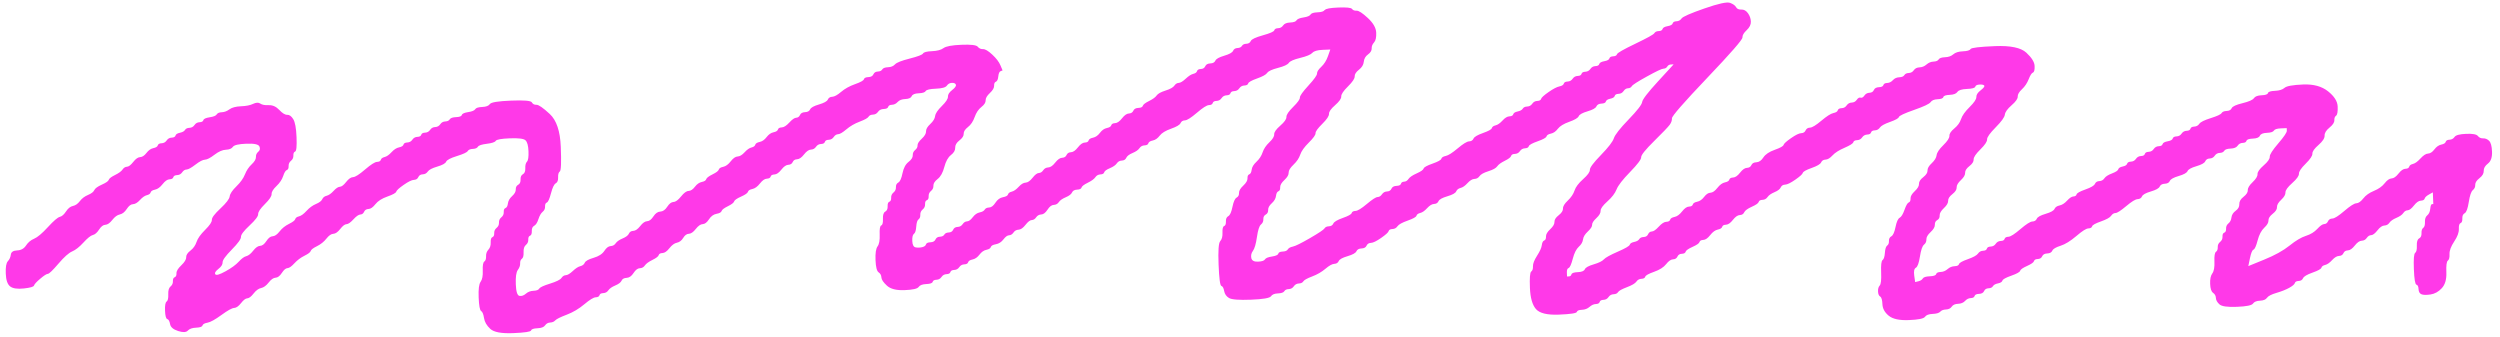 <svg width="304" height="41" viewBox="0 0 304 41" fill="none" xmlns="http://www.w3.org/2000/svg">
<path d="M161.067 1.226C160.969 1.387 160.684 1.479 160.214 1.498C159.744 1.517 159.459 1.606 159.361 1.77C159.262 1.931 158.98 2.05 158.51 2.122C158.04 2.194 157.757 2.31 157.659 2.471C157.561 2.632 157.302 2.721 156.882 2.738C156.463 2.755 156.18 2.873 156.032 3.09C155.883 3.307 155.677 3.42 155.416 3.429C155.154 3.439 154.999 3.526 154.953 3.685C154.908 3.844 154.443 4.048 153.563 4.294C152.681 4.54 152.192 4.771 152.096 4.985C152 5.2 151.82 5.313 151.559 5.322C151.298 5.332 151.118 5.419 151.02 5.58C150.922 5.742 150.742 5.828 150.481 5.84C150.219 5.852 150.04 5.963 149.944 6.177C149.848 6.392 149.488 6.592 148.868 6.775C148.247 6.958 147.887 7.155 147.792 7.372C147.696 7.586 147.49 7.7 147.176 7.712C146.862 7.724 146.655 7.837 146.56 8.054C146.464 8.268 146.284 8.381 146.023 8.391C145.761 8.4 145.608 8.487 145.56 8.646C145.515 8.805 145.361 8.918 145.102 8.981C144.843 9.043 144.537 9.241 144.182 9.571C143.827 9.901 143.547 10.069 143.338 10.079C143.13 10.089 142.95 10.199 142.801 10.416C142.653 10.633 142.293 10.833 141.725 11.014C141.155 11.194 140.798 11.394 140.647 11.611C140.498 11.828 140.194 12.049 139.731 12.28C139.269 12.509 139.015 12.704 138.969 12.863C138.923 13.022 138.744 13.109 138.43 13.121C138.116 13.133 137.91 13.246 137.814 13.463C137.718 13.677 137.538 13.79 137.277 13.8C137.016 13.81 136.735 14.007 136.436 14.388C136.136 14.768 135.856 14.963 135.594 14.975C135.333 14.987 135.177 15.072 135.132 15.23C135.086 15.389 134.906 15.503 134.595 15.568C134.283 15.633 134.003 15.828 133.754 16.155C133.504 16.48 133.224 16.678 132.912 16.743C132.601 16.808 132.421 16.921 132.375 17.08C132.33 17.239 132.177 17.326 131.913 17.335C131.649 17.345 131.371 17.543 131.072 17.923C130.772 18.304 130.492 18.499 130.23 18.511C129.969 18.52 129.789 18.634 129.693 18.848C129.598 19.062 129.418 19.175 129.157 19.185C128.895 19.195 128.615 19.392 128.315 19.773C128.016 20.153 127.735 20.348 127.474 20.36C127.213 20.372 127.007 20.483 126.858 20.7C126.71 20.917 126.53 21.03 126.321 21.037C126.113 21.047 125.859 21.239 125.559 21.62C125.259 22 124.979 22.195 124.718 22.208C124.457 22.217 124.174 22.388 123.874 22.716C123.572 23.043 123.292 23.238 123.033 23.303C122.774 23.366 122.621 23.477 122.575 23.638C122.53 23.799 122.323 23.913 121.959 23.98C121.595 24.047 121.29 24.271 121.044 24.65C120.797 25.028 120.543 25.223 120.281 25.233C120.02 25.242 119.84 25.329 119.742 25.49C119.644 25.651 119.438 25.765 119.126 25.83C118.815 25.895 118.534 26.09 118.285 26.417C118.036 26.742 117.806 26.911 117.597 26.918C117.388 26.925 117.209 27.039 117.06 27.256C116.912 27.472 116.705 27.585 116.444 27.595C116.183 27.605 116.003 27.718 115.907 27.932C115.811 28.147 115.632 28.26 115.37 28.269C115.109 28.279 114.929 28.366 114.831 28.527C114.733 28.689 114.553 28.775 114.292 28.785C114.031 28.794 113.851 28.908 113.755 29.122C113.659 29.336 113.453 29.45 113.139 29.462C112.825 29.474 112.645 29.56 112.6 29.719C112.554 29.881 112.401 29.991 112.142 30.054C111.883 30.117 111.622 30.129 111.358 30.085C111.095 30.044 110.953 29.787 110.934 29.312C110.915 28.838 110.982 28.546 111.135 28.436C111.289 28.325 111.382 28.031 111.416 27.554C111.449 27.08 111.543 26.786 111.696 26.673C111.85 26.559 111.919 26.374 111.909 26.111C111.9 25.849 111.996 25.635 112.199 25.468C112.403 25.302 112.499 25.088 112.489 24.825C112.48 24.563 112.552 24.402 112.708 24.344C112.863 24.284 112.935 24.125 112.923 23.86C112.914 23.597 113.01 23.383 113.213 23.217C113.417 23.05 113.513 22.836 113.503 22.574C113.494 22.311 113.666 22.041 114.021 21.762C114.378 21.485 114.647 20.999 114.829 20.307C115.011 19.616 115.279 19.13 115.636 18.853C115.991 18.576 116.164 18.279 116.152 17.962C116.14 17.646 116.31 17.35 116.667 17.073C117.024 16.796 117.197 16.524 117.185 16.261C117.175 15.999 117.348 15.729 117.702 15.45C118.06 15.173 118.33 14.766 118.52 14.231C118.709 13.696 118.98 13.292 119.337 13.012C119.692 12.735 119.864 12.463 119.855 12.201C119.845 11.938 120.015 11.642 120.37 11.31C120.725 10.98 120.895 10.684 120.885 10.421C120.876 10.159 120.948 9.997 121.101 9.937C121.257 9.879 121.353 9.662 121.391 9.294C121.429 8.925 121.525 8.709 121.681 8.651C121.758 8.622 121.837 8.593 121.914 8.562C121.827 8.355 121.741 8.148 121.652 7.94C121.48 7.526 121.147 7.093 120.658 6.637C120.169 6.182 119.792 5.961 119.531 5.973C119.27 5.982 119.057 5.886 118.891 5.681C118.726 5.477 118.067 5.397 116.916 5.445C115.763 5.491 115.035 5.626 114.73 5.85C114.426 6.074 113.959 6.197 113.331 6.223C112.703 6.25 112.338 6.341 112.24 6.505C112.142 6.666 111.6 6.873 110.613 7.124C109.628 7.374 109.033 7.608 108.832 7.827C108.631 8.046 108.348 8.162 107.981 8.176C107.614 8.191 107.382 8.28 107.284 8.441C107.185 8.603 107.006 8.689 106.744 8.699C106.483 8.709 106.303 8.822 106.208 9.036C106.112 9.251 105.906 9.364 105.592 9.376C105.278 9.388 105.098 9.475 105.052 9.636C105.007 9.795 104.647 9.995 103.974 10.233C103.303 10.472 102.737 10.782 102.282 11.17C101.826 11.558 101.467 11.755 101.203 11.767C100.942 11.777 100.762 11.89 100.666 12.104C100.57 12.319 100.211 12.519 99.59 12.702C98.967 12.885 98.61 13.082 98.511 13.299C98.416 13.513 98.21 13.627 97.895 13.639C97.582 13.651 97.375 13.764 97.28 13.981C97.184 14.195 97.03 14.306 96.822 14.315C96.613 14.323 96.333 14.52 95.981 14.903C95.628 15.286 95.321 15.483 95.06 15.493C94.799 15.503 94.643 15.589 94.598 15.748C94.552 15.91 94.372 16.02 94.061 16.085C93.749 16.151 93.469 16.346 93.219 16.673C92.97 16.998 92.69 17.196 92.378 17.261C92.067 17.326 91.887 17.439 91.841 17.598C91.796 17.757 91.642 17.87 91.383 17.933C91.125 17.995 90.844 18.19 90.542 18.52C90.24 18.848 89.96 19.017 89.699 19.029C89.437 19.038 89.157 19.236 88.857 19.616C88.558 19.997 88.253 20.221 87.939 20.286C87.628 20.351 87.448 20.464 87.403 20.623C87.357 20.784 87.103 20.977 86.64 21.206C86.178 21.434 85.924 21.63 85.878 21.788C85.833 21.947 85.653 22.061 85.341 22.126C85.03 22.191 84.749 22.386 84.5 22.713C84.251 23.038 83.997 23.207 83.733 23.219C83.472 23.229 83.165 23.453 82.815 23.889C82.465 24.325 82.161 24.546 81.9 24.558C81.638 24.57 81.384 24.763 81.137 25.141C80.89 25.519 80.61 25.714 80.296 25.729C79.982 25.741 79.702 25.936 79.455 26.316C79.208 26.694 78.954 26.889 78.693 26.899C78.431 26.909 78.151 27.106 77.851 27.487C77.552 27.867 77.271 28.062 77.01 28.074C76.749 28.084 76.569 28.197 76.473 28.412C76.377 28.626 76.123 28.821 75.711 28.994C75.299 29.168 75.018 29.365 74.87 29.582C74.721 29.799 74.515 29.912 74.254 29.924C73.993 29.936 73.739 30.129 73.489 30.507C73.242 30.885 72.808 31.167 72.185 31.35C71.562 31.533 71.205 31.73 71.109 31.947C71.013 32.161 70.834 32.301 70.575 32.364C70.316 32.426 70.009 32.624 69.654 32.954C69.3 33.284 69.019 33.452 68.811 33.462C68.602 33.471 68.422 33.582 68.274 33.799C68.125 34.016 67.663 34.245 66.886 34.488C66.109 34.729 65.671 34.931 65.573 35.095C65.474 35.256 65.242 35.345 64.875 35.36C64.508 35.374 64.199 35.492 63.945 35.714C63.691 35.935 63.435 36.024 63.171 35.981C62.907 35.94 62.757 35.47 62.723 34.577C62.687 33.683 62.768 33.101 62.967 32.828C63.166 32.556 63.26 32.289 63.25 32.026C63.241 31.764 63.31 31.576 63.464 31.465C63.617 31.355 63.684 31.087 63.667 30.668C63.651 30.247 63.744 29.953 63.948 29.787C64.151 29.62 64.247 29.406 64.238 29.144C64.228 28.881 64.3 28.72 64.453 28.66C64.609 28.602 64.679 28.414 64.667 28.098C64.655 27.783 64.751 27.569 64.957 27.455C65.163 27.342 65.335 27.073 65.474 26.644C65.616 26.218 65.786 25.919 65.99 25.753C66.193 25.587 66.289 25.372 66.28 25.11C66.27 24.847 66.342 24.686 66.495 24.626C66.651 24.568 66.819 24.192 67.001 23.498C67.183 22.807 67.377 22.403 67.581 22.289C67.787 22.176 67.881 21.935 67.866 21.567C67.852 21.198 67.921 20.96 68.075 20.847C68.228 20.736 68.267 19.732 68.19 17.839C68.116 15.946 67.67 14.621 66.853 13.863C66.035 13.106 65.496 12.733 65.235 12.743C64.974 12.752 64.787 12.656 64.671 12.449C64.559 12.242 63.718 12.172 62.148 12.235C60.578 12.297 59.717 12.437 59.569 12.654C59.42 12.87 59.111 12.988 58.639 13.008C58.167 13.027 57.884 13.116 57.786 13.28C57.687 13.441 57.404 13.559 56.935 13.631C56.465 13.704 56.209 13.819 56.163 13.978C56.117 14.137 55.885 14.226 55.465 14.243C55.046 14.26 54.787 14.349 54.689 14.51C54.591 14.672 54.411 14.758 54.15 14.768C53.888 14.778 53.682 14.891 53.534 15.11C53.385 15.327 53.179 15.44 52.918 15.45C52.657 15.459 52.45 15.575 52.302 15.792C52.153 16.008 51.947 16.122 51.686 16.131C51.425 16.141 51.271 16.228 51.223 16.387C51.175 16.546 51.024 16.632 50.761 16.642C50.497 16.651 50.293 16.767 50.145 16.984C49.996 17.201 49.79 17.314 49.529 17.326C49.267 17.335 49.114 17.422 49.066 17.581C49.021 17.742 48.841 17.853 48.529 17.918C48.218 17.983 47.911 18.181 47.609 18.508C47.307 18.836 47.026 19.031 46.768 19.096C46.509 19.159 46.355 19.272 46.31 19.431C46.264 19.59 46.111 19.676 45.847 19.686C45.586 19.696 45.099 20.006 44.39 20.613C43.681 21.223 43.194 21.531 42.933 21.54C42.672 21.55 42.391 21.748 42.092 22.128C41.792 22.509 41.538 22.704 41.329 22.711C41.121 22.721 40.864 22.887 40.562 23.217C40.26 23.544 39.98 23.739 39.721 23.804C39.462 23.867 39.285 24.007 39.187 24.221C39.091 24.435 38.837 24.63 38.424 24.804C38.012 24.977 37.631 25.256 37.279 25.64C36.926 26.022 36.622 26.246 36.361 26.309C36.102 26.372 35.949 26.482 35.903 26.644C35.858 26.803 35.603 26.998 35.141 27.227C34.678 27.455 34.297 27.761 33.998 28.142C33.698 28.522 33.418 28.717 33.156 28.729C32.895 28.739 32.641 28.934 32.394 29.312C32.147 29.69 31.893 29.885 31.632 29.895C31.371 29.905 31.09 30.102 30.791 30.483C30.491 30.863 30.211 31.085 29.952 31.15C29.693 31.212 29.386 31.436 29.034 31.819C28.682 32.202 28.147 32.592 27.428 32.99C26.709 33.387 26.294 33.51 26.184 33.356C26.074 33.202 26.196 32.987 26.551 32.708C26.908 32.431 27.081 32.159 27.069 31.896C27.059 31.634 27.43 31.119 28.185 30.35C28.94 29.582 29.314 29.067 29.302 28.804C29.29 28.542 29.64 28.079 30.347 27.419C31.054 26.759 31.404 26.297 31.392 26.034C31.383 25.772 31.654 25.365 32.21 24.816C32.766 24.267 33.036 23.86 33.027 23.597C33.017 23.335 33.214 23.009 33.617 22.627C34.019 22.244 34.292 21.837 34.434 21.408C34.575 20.979 34.721 20.738 34.877 20.678C35.033 20.62 35.105 20.459 35.095 20.194C35.086 19.932 35.182 19.717 35.385 19.551C35.589 19.385 35.685 19.171 35.675 18.908C35.666 18.646 35.738 18.484 35.891 18.426C36.047 18.366 36.102 17.786 36.059 16.68C36.016 15.575 35.882 14.843 35.656 14.484C35.433 14.125 35.189 13.949 34.928 13.961C34.666 13.971 34.343 13.773 33.962 13.369C33.581 12.964 33.151 12.769 32.679 12.788C32.207 12.808 31.864 12.743 31.649 12.593C31.433 12.444 31.145 12.456 30.786 12.627C30.426 12.8 29.933 12.899 29.302 12.923C28.674 12.95 28.207 13.073 27.903 13.294C27.596 13.518 27.287 13.636 26.973 13.648C26.659 13.66 26.453 13.747 26.354 13.911C26.256 14.072 25.973 14.19 25.503 14.26C25.034 14.332 24.777 14.448 24.732 14.607C24.686 14.768 24.533 14.852 24.269 14.862C24.005 14.872 23.802 14.985 23.653 15.202C23.505 15.418 23.298 15.532 23.037 15.544C22.776 15.553 22.596 15.64 22.498 15.801C22.4 15.963 22.194 16.076 21.882 16.143C21.57 16.208 21.391 16.322 21.345 16.48C21.299 16.639 21.146 16.726 20.883 16.736C20.619 16.745 20.415 16.861 20.267 17.078C20.118 17.294 19.912 17.408 19.651 17.42C19.389 17.429 19.236 17.516 19.188 17.675C19.142 17.834 18.963 17.947 18.651 18.012C18.34 18.077 18.059 18.272 17.81 18.6C17.561 18.925 17.304 19.093 17.043 19.106C16.782 19.115 16.501 19.313 16.202 19.693C15.902 20.074 15.648 20.269 15.439 20.276C15.231 20.286 15.051 20.396 14.902 20.613C14.754 20.83 14.45 21.054 13.987 21.283C13.524 21.512 13.27 21.707 13.225 21.866C13.179 22.024 12.899 22.222 12.383 22.453C11.868 22.684 11.561 22.908 11.466 23.123C11.37 23.337 11.116 23.532 10.703 23.706C10.291 23.879 9.96 24.129 9.711 24.457C9.462 24.782 9.181 24.98 8.87 25.045C8.558 25.11 8.278 25.331 8.031 25.709C7.784 26.087 7.53 26.309 7.271 26.372C7.012 26.434 6.531 26.849 5.826 27.614C5.124 28.38 4.565 28.85 4.153 29.026C3.741 29.199 3.41 29.476 3.163 29.854C2.916 30.232 2.557 30.432 2.085 30.451C1.612 30.471 1.358 30.639 1.318 30.957C1.279 31.275 1.157 31.542 0.956 31.762C0.754 31.981 0.67 32.484 0.702 33.272C0.733 34.062 0.91 34.579 1.236 34.83C1.56 35.08 2.113 35.162 2.897 35.078C3.681 34.994 4.095 34.871 4.141 34.712C4.187 34.553 4.438 34.278 4.896 33.891C5.351 33.503 5.658 33.308 5.816 33.3C5.975 33.293 6.404 32.881 7.103 32.065C7.803 31.246 8.362 30.75 8.774 30.574C9.186 30.401 9.644 30.04 10.147 29.493C10.648 28.946 11.032 28.64 11.291 28.578C11.549 28.515 11.803 28.294 12.05 27.915C12.297 27.537 12.551 27.342 12.815 27.333C13.076 27.323 13.357 27.125 13.656 26.745C13.956 26.364 14.26 26.14 14.574 26.075C14.886 26.01 15.166 25.789 15.413 25.411C15.66 25.033 15.914 24.837 16.175 24.828C16.436 24.818 16.719 24.647 17.019 24.32C17.321 23.992 17.601 23.797 17.86 23.732C18.119 23.669 18.272 23.559 18.318 23.397C18.363 23.236 18.543 23.125 18.855 23.06C19.166 22.995 19.473 22.771 19.773 22.391C20.072 22.01 20.353 21.815 20.614 21.803C20.875 21.793 21.031 21.707 21.077 21.548C21.122 21.389 21.278 21.302 21.539 21.292C21.8 21.283 22.006 21.167 22.155 20.95C22.304 20.734 22.483 20.62 22.692 20.613C22.901 20.604 23.26 20.406 23.768 20.016C24.276 19.626 24.662 19.426 24.923 19.416C25.185 19.407 25.57 19.207 26.079 18.817C26.587 18.429 27.052 18.224 27.469 18.207C27.888 18.19 28.171 18.072 28.32 17.856C28.468 17.639 29.015 17.511 29.957 17.475C30.899 17.437 31.428 17.547 31.543 17.808C31.658 18.065 31.615 18.279 31.412 18.446C31.208 18.612 31.112 18.826 31.122 19.089C31.131 19.351 30.961 19.648 30.606 19.98C30.251 20.31 29.981 20.717 29.789 21.198C29.599 21.68 29.252 22.169 28.746 22.663C28.241 23.156 27.97 23.564 27.929 23.881C27.888 24.199 27.514 24.688 26.807 25.348C26.1 26.008 25.75 26.47 25.762 26.733C25.772 26.995 25.501 27.402 24.945 27.951C24.391 28.501 24.044 28.989 23.902 29.416C23.761 29.842 23.514 30.196 23.157 30.473C22.8 30.75 22.627 31.022 22.639 31.285C22.649 31.547 22.452 31.872 22.05 32.258C21.645 32.643 21.448 32.966 21.46 33.228C21.47 33.491 21.398 33.652 21.244 33.712C21.089 33.77 21.017 33.931 21.026 34.194C21.036 34.456 20.94 34.671 20.736 34.837C20.532 35.003 20.442 35.324 20.461 35.796C20.48 36.27 20.413 36.561 20.259 36.672C20.106 36.783 20.044 37.154 20.068 37.785C20.094 38.416 20.185 38.755 20.343 38.801C20.504 38.847 20.616 39.054 20.683 39.42C20.751 39.786 21.077 40.063 21.659 40.251C22.244 40.439 22.634 40.422 22.836 40.203C23.037 39.984 23.373 39.866 23.845 39.846C24.317 39.827 24.573 39.738 24.621 39.579C24.667 39.42 24.873 39.305 25.237 39.237C25.602 39.17 26.165 38.857 26.93 38.3C27.694 37.744 28.207 37.46 28.468 37.448C28.73 37.436 29.01 37.241 29.309 36.86C29.609 36.48 29.863 36.285 30.072 36.277C30.28 36.268 30.534 36.075 30.834 35.694C31.133 35.314 31.438 35.09 31.752 35.025C32.063 34.96 32.37 34.736 32.67 34.355C32.969 33.975 33.25 33.78 33.511 33.768C33.772 33.758 34.026 33.563 34.273 33.185C34.52 32.807 34.748 32.614 34.959 32.605C35.167 32.597 35.448 32.4 35.8 32.017C36.152 31.634 36.56 31.328 37.022 31.099C37.485 30.87 37.739 30.675 37.785 30.516C37.83 30.358 38.084 30.162 38.547 29.934C39.009 29.705 39.39 29.399 39.69 29.018C39.989 28.638 40.27 28.443 40.531 28.431C40.792 28.421 41.073 28.224 41.373 27.843C41.672 27.463 41.926 27.267 42.135 27.26C42.343 27.253 42.624 27.056 42.976 26.673C43.328 26.29 43.609 26.095 43.817 26.085C44.026 26.075 44.179 25.965 44.275 25.75C44.371 25.536 44.551 25.423 44.812 25.413C45.073 25.404 45.353 25.206 45.653 24.825C45.953 24.445 46.439 24.134 47.11 23.898C47.781 23.66 48.141 23.462 48.187 23.301C48.232 23.142 48.536 22.865 49.097 22.475C49.658 22.085 50.07 21.882 50.332 21.873C50.593 21.863 50.773 21.75 50.868 21.536C50.964 21.321 51.144 21.208 51.405 21.198C51.667 21.189 51.873 21.073 52.021 20.857C52.17 20.64 52.556 20.44 53.177 20.257C53.8 20.074 54.157 19.876 54.253 19.66C54.349 19.445 54.785 19.216 55.561 18.976C56.338 18.735 56.776 18.532 56.875 18.369C56.973 18.207 57.179 18.121 57.493 18.106C57.807 18.094 58.013 18.007 58.111 17.844C58.21 17.68 58.572 17.562 59.197 17.485C59.823 17.408 60.185 17.287 60.283 17.126C60.381 16.965 60.954 16.861 62.002 16.82C63.049 16.779 63.682 16.859 63.897 17.058C64.115 17.261 64.238 17.704 64.264 18.388C64.29 19.072 64.231 19.496 64.079 19.66C63.928 19.823 63.861 20.091 63.876 20.459C63.89 20.828 63.794 21.068 63.59 21.182C63.384 21.295 63.288 21.509 63.3 21.825C63.312 22.14 63.217 22.355 63.011 22.468C62.804 22.581 62.709 22.769 62.718 23.034C62.728 23.296 62.581 23.566 62.279 23.84C61.975 24.117 61.805 24.414 61.764 24.732C61.723 25.049 61.628 25.237 61.472 25.297C61.316 25.355 61.244 25.517 61.256 25.782C61.268 26.047 61.17 26.258 60.966 26.425C60.762 26.591 60.666 26.805 60.676 27.068C60.686 27.33 60.59 27.544 60.386 27.711C60.182 27.877 60.087 28.091 60.096 28.354C60.106 28.616 60.034 28.778 59.88 28.838C59.724 28.896 59.655 29.11 59.669 29.478C59.684 29.847 59.59 30.141 59.389 30.36C59.188 30.579 59.094 30.846 59.106 31.162C59.118 31.477 59.049 31.692 58.895 31.802C58.742 31.913 58.677 32.284 58.703 32.915C58.73 33.546 58.641 33.996 58.442 34.269C58.243 34.541 58.164 35.174 58.205 36.174C58.246 37.173 58.346 37.722 58.507 37.821C58.668 37.92 58.785 38.204 58.857 38.676C58.929 39.148 59.181 39.584 59.617 39.989C60.053 40.393 60.976 40.566 62.39 40.509C63.804 40.451 64.532 40.343 64.578 40.184C64.624 40.025 64.882 39.936 65.355 39.916C65.827 39.897 66.136 39.779 66.284 39.562C66.433 39.346 66.639 39.232 66.9 39.22C67.162 39.211 67.368 39.121 67.519 38.958C67.67 38.794 68.132 38.565 68.907 38.269C69.681 37.975 70.397 37.551 71.056 36.997C71.716 36.443 72.176 36.162 72.437 36.152C72.698 36.142 72.854 36.056 72.9 35.897C72.945 35.738 73.099 35.651 73.362 35.641C73.623 35.632 73.829 35.516 73.978 35.299C74.127 35.083 74.407 34.888 74.819 34.712C75.232 34.538 75.486 34.343 75.582 34.129C75.677 33.915 75.884 33.801 76.198 33.787C76.511 33.775 76.792 33.58 77.039 33.199C77.286 32.819 77.54 32.626 77.801 32.617C78.062 32.607 78.268 32.494 78.417 32.277C78.566 32.06 78.872 31.836 79.335 31.607C79.797 31.379 80.052 31.183 80.097 31.025C80.143 30.866 80.296 30.779 80.56 30.769C80.821 30.76 81.101 30.562 81.401 30.182C81.701 29.801 82.005 29.577 82.317 29.512C82.628 29.447 82.882 29.252 83.079 28.929C83.275 28.604 83.505 28.438 83.767 28.428C84.028 28.419 84.308 28.221 84.608 27.841C84.907 27.46 85.188 27.265 85.449 27.253C85.71 27.244 85.964 27.048 86.211 26.67C86.458 26.292 86.765 26.068 87.129 26.001C87.493 25.933 87.697 25.82 87.745 25.661C87.791 25.5 88.045 25.307 88.507 25.078C88.97 24.849 89.224 24.654 89.27 24.495C89.315 24.337 89.596 24.139 90.111 23.908C90.626 23.677 90.906 23.482 90.952 23.32C90.998 23.159 91.177 23.048 91.489 22.983C91.8 22.918 92.107 22.694 92.407 22.314C92.707 21.933 92.987 21.738 93.248 21.726C93.509 21.714 93.663 21.63 93.711 21.471C93.756 21.312 93.91 21.225 94.173 21.215C94.437 21.206 94.715 21.008 95.015 20.628C95.314 20.247 95.595 20.052 95.856 20.04C96.117 20.028 96.297 19.917 96.393 19.703C96.489 19.488 96.668 19.375 96.93 19.366C97.191 19.356 97.471 19.159 97.771 18.778C98.07 18.398 98.351 18.202 98.612 18.19C98.873 18.181 99.079 18.068 99.228 17.848C99.377 17.632 99.583 17.518 99.844 17.509C100.105 17.499 100.259 17.413 100.307 17.253C100.352 17.095 100.506 17.008 100.769 16.998C101.031 16.989 101.237 16.873 101.385 16.656C101.534 16.439 101.714 16.326 101.922 16.319C102.131 16.312 102.464 16.112 102.922 15.727C103.377 15.339 103.916 15.028 104.537 14.792C105.158 14.556 105.515 14.359 105.613 14.195C105.711 14.034 105.891 13.947 106.152 13.937C106.414 13.928 106.62 13.814 106.768 13.598C106.917 13.381 107.149 13.265 107.463 13.253C107.777 13.241 107.957 13.155 108.003 12.995C108.048 12.837 108.204 12.75 108.465 12.74C108.727 12.731 108.959 12.615 109.16 12.396C109.362 12.177 109.671 12.059 110.09 12.042C110.51 12.025 110.766 11.909 110.862 11.695C110.958 11.481 111.243 11.363 111.713 11.343C112.185 11.324 112.468 11.235 112.566 11.071C112.664 10.908 113.079 10.814 113.812 10.785C114.546 10.756 114.985 10.633 115.136 10.416C115.284 10.199 115.49 10.086 115.751 10.077C116.013 10.067 116.173 10.139 116.233 10.293C116.291 10.45 116.142 10.667 115.787 10.944C115.43 11.221 115.258 11.493 115.27 11.755C115.279 12.018 115.032 12.396 114.529 12.892C114.023 13.386 113.753 13.793 113.712 14.111C113.671 14.428 113.475 14.751 113.122 15.081C112.768 15.411 112.597 15.707 112.607 15.972C112.617 16.237 112.446 16.531 112.092 16.863C111.737 17.193 111.564 17.463 111.574 17.675C111.583 17.884 111.485 18.075 111.282 18.241C111.078 18.407 110.982 18.622 110.991 18.884C111.001 19.146 110.829 19.416 110.474 19.696C110.117 19.973 109.875 20.43 109.743 21.068C109.611 21.707 109.443 22.082 109.237 22.195C109.031 22.309 108.935 22.497 108.945 22.762C108.954 23.024 108.858 23.238 108.655 23.404C108.451 23.571 108.355 23.785 108.365 24.047C108.374 24.31 108.302 24.471 108.149 24.529C107.993 24.587 107.924 24.775 107.936 25.09C107.948 25.406 107.852 25.62 107.646 25.733C107.439 25.847 107.348 26.14 107.365 26.615C107.384 27.089 107.317 27.354 107.161 27.412C107.006 27.47 106.943 27.843 106.97 28.527C106.996 29.211 106.91 29.688 106.711 29.96C106.512 30.232 106.43 30.789 106.464 31.629C106.498 32.47 106.622 32.966 106.838 33.115C107.054 33.264 107.166 33.471 107.178 33.734C107.19 33.996 107.411 34.331 107.847 34.733C108.283 35.138 108.997 35.319 109.992 35.28C110.987 35.242 111.557 35.112 111.706 34.895C111.854 34.678 112.164 34.56 112.636 34.541C113.108 34.522 113.364 34.432 113.412 34.273C113.458 34.114 113.611 34.028 113.875 34.018C114.138 34.009 114.342 33.893 114.491 33.676C114.639 33.459 114.846 33.346 115.107 33.337C115.368 33.327 115.521 33.24 115.569 33.081C115.615 32.922 115.768 32.836 116.032 32.826C116.293 32.816 116.499 32.701 116.648 32.484C116.796 32.267 117.003 32.154 117.264 32.145C117.525 32.135 117.678 32.048 117.726 31.889C117.772 31.73 117.952 31.617 118.263 31.552C118.575 31.487 118.855 31.292 119.105 30.964C119.354 30.639 119.634 30.442 119.946 30.377C120.257 30.312 120.437 30.198 120.483 30.04C120.528 29.881 120.734 29.765 121.099 29.7C121.463 29.633 121.77 29.435 122.019 29.11C122.268 28.785 122.498 28.616 122.707 28.609C122.915 28.599 123.095 28.489 123.244 28.272C123.392 28.055 123.599 27.942 123.86 27.93C124.121 27.918 124.401 27.723 124.701 27.342C125.001 26.962 125.255 26.767 125.463 26.759C125.672 26.75 125.851 26.639 126 26.422C126.149 26.205 126.355 26.092 126.616 26.08C126.877 26.071 127.131 25.875 127.378 25.497C127.625 25.119 127.879 24.924 128.14 24.915C128.402 24.905 128.608 24.789 128.756 24.573C128.905 24.356 129.185 24.161 129.598 23.985C130.01 23.811 130.264 23.616 130.36 23.402C130.456 23.188 130.662 23.075 130.976 23.06C131.29 23.048 131.469 22.961 131.515 22.802C131.561 22.643 131.815 22.448 132.277 22.22C132.74 21.991 133.047 21.767 133.195 21.55C133.344 21.333 133.55 21.22 133.811 21.208C134.072 21.198 134.228 21.112 134.274 20.953C134.319 20.791 134.549 20.625 134.962 20.452C135.374 20.276 135.654 20.081 135.803 19.864C135.951 19.648 136.158 19.534 136.419 19.525C136.68 19.515 136.86 19.402 136.956 19.188C137.052 18.973 137.306 18.778 137.72 18.605C138.133 18.431 138.413 18.234 138.562 18.017C138.71 17.8 138.916 17.687 139.178 17.677C139.439 17.668 139.592 17.581 139.64 17.422C139.686 17.263 139.865 17.15 140.177 17.085C140.489 17.02 140.769 16.825 141.018 16.497C141.268 16.172 141.728 15.89 142.401 15.652C143.072 15.414 143.458 15.187 143.554 14.973C143.65 14.758 143.83 14.645 144.091 14.636C144.352 14.626 144.839 14.315 145.548 13.708C146.258 13.101 146.744 12.791 147.005 12.781C147.267 12.772 147.42 12.685 147.468 12.526C147.513 12.365 147.667 12.28 147.931 12.271C148.192 12.261 148.398 12.148 148.547 11.929C148.695 11.712 148.901 11.599 149.162 11.589C149.424 11.579 149.577 11.493 149.625 11.334C149.671 11.175 149.824 11.088 150.088 11.079C150.349 11.069 150.555 10.953 150.704 10.736C150.852 10.52 151.058 10.406 151.32 10.397C151.581 10.387 151.734 10.301 151.782 10.142C151.83 9.983 152.187 9.783 152.858 9.544C153.532 9.306 153.942 9.08 154.09 8.863C154.239 8.646 154.677 8.444 155.404 8.256C156.13 8.068 156.568 7.866 156.717 7.649C156.866 7.432 157.331 7.23 158.11 7.04C158.889 6.849 159.378 6.647 159.579 6.428C159.78 6.209 160.195 6.088 160.823 6.062C161.137 6.05 161.451 6.035 161.765 6.023C161.671 6.291 161.575 6.558 161.482 6.825C161.293 7.36 161.022 7.791 160.669 8.123C160.315 8.453 160.142 8.723 160.152 8.935C160.159 9.145 159.811 9.633 159.109 10.399C158.407 11.165 158.059 11.654 158.066 11.864C158.076 12.073 157.803 12.454 157.247 13.003C156.691 13.552 156.42 13.959 156.429 14.221C156.439 14.484 156.192 14.838 155.684 15.279C155.178 15.719 154.929 16.073 154.941 16.336C154.953 16.599 154.754 16.924 154.351 17.306C153.946 17.692 153.676 18.096 153.534 18.525C153.393 18.951 153.146 19.332 152.794 19.662C152.439 19.992 152.242 20.317 152.204 20.633C152.163 20.95 152.067 21.138 151.912 21.198C151.756 21.256 151.684 21.418 151.696 21.683C151.705 21.945 151.535 22.241 151.181 22.574C150.826 22.904 150.656 23.2 150.665 23.462C150.675 23.725 150.579 23.913 150.373 24.028C150.167 24.142 149.999 24.517 149.867 25.155C149.735 25.794 149.568 26.169 149.361 26.282C149.155 26.396 149.059 26.61 149.071 26.925C149.083 27.241 149.014 27.429 148.858 27.487C148.702 27.547 148.635 27.812 148.654 28.286C148.674 28.761 148.582 29.105 148.381 29.324C148.18 29.543 148.113 30.495 148.18 32.176C148.247 33.859 148.36 34.724 148.52 34.77C148.678 34.815 148.793 35.023 148.858 35.389C148.925 35.755 149.119 36.036 149.443 36.234C149.764 36.431 150.658 36.501 152.125 36.443C153.589 36.386 154.397 36.246 154.546 36.029C154.694 35.812 154.977 35.694 155.396 35.678C155.816 35.661 156.075 35.572 156.173 35.41C156.271 35.249 156.451 35.162 156.712 35.153C156.974 35.143 157.18 35.03 157.328 34.813C157.477 34.596 157.683 34.483 157.944 34.471C158.205 34.459 158.385 34.375 158.484 34.213C158.582 34.052 158.941 33.852 159.56 33.616C160.18 33.38 160.717 33.069 161.175 32.681C161.63 32.294 161.99 32.096 162.251 32.084C162.512 32.072 162.692 31.961 162.788 31.747C162.884 31.533 163.243 31.333 163.867 31.15C164.487 30.967 164.847 30.769 164.943 30.552C165.039 30.338 165.245 30.225 165.559 30.213C165.873 30.201 166.079 30.088 166.175 29.871C166.271 29.657 166.45 29.543 166.712 29.534C166.973 29.524 167.385 29.322 167.946 28.932C168.507 28.539 168.811 28.265 168.857 28.106C168.902 27.944 169.056 27.86 169.319 27.85C169.581 27.841 169.787 27.727 169.935 27.511C170.084 27.294 170.494 27.068 171.165 26.829C171.838 26.591 172.195 26.393 172.243 26.232C172.289 26.073 172.442 25.96 172.701 25.897C172.96 25.835 173.24 25.64 173.542 25.309C173.844 24.982 174.125 24.811 174.386 24.801C174.647 24.792 174.827 24.678 174.923 24.464C175.019 24.25 175.378 24.05 175.999 23.867C176.622 23.684 176.979 23.486 177.075 23.27C177.171 23.055 177.351 22.916 177.61 22.853C177.869 22.79 178.149 22.595 178.451 22.265C178.753 21.938 179.033 21.767 179.295 21.757C179.556 21.748 179.762 21.634 179.911 21.418C180.059 21.201 180.419 21.001 180.987 20.82C181.557 20.64 181.914 20.44 182.063 20.223C182.212 20.006 182.518 19.785 182.981 19.553C183.443 19.325 183.698 19.13 183.745 18.971C183.791 18.809 183.944 18.725 184.208 18.715C184.469 18.706 184.675 18.593 184.824 18.376C184.973 18.159 185.179 18.046 185.44 18.034C185.701 18.024 185.855 17.938 185.903 17.779C185.948 17.617 186.308 17.42 186.981 17.181C187.652 16.943 188.012 16.745 188.057 16.584C188.103 16.425 188.283 16.312 188.594 16.247C188.906 16.182 189.186 15.987 189.435 15.659C189.685 15.334 190.145 15.052 190.816 14.814C191.487 14.575 191.873 14.349 191.969 14.135C192.065 13.92 192.424 13.72 193.045 13.537C193.666 13.354 194.025 13.155 194.121 12.94C194.217 12.726 194.423 12.613 194.737 12.598C195.051 12.586 195.231 12.499 195.276 12.341C195.322 12.181 195.502 12.068 195.813 12.003C196.125 11.938 196.305 11.825 196.35 11.666C196.396 11.507 196.549 11.421 196.813 11.411C197.074 11.401 197.28 11.288 197.429 11.071C197.577 10.854 197.757 10.741 197.966 10.734C198.174 10.725 198.33 10.64 198.428 10.479C198.526 10.317 199.14 9.922 200.269 9.299C201.398 8.675 202.066 8.357 202.275 8.35C202.483 8.343 202.639 8.256 202.738 8.095C202.836 7.933 202.989 7.846 203.2 7.839C203.306 7.834 203.409 7.832 203.514 7.827C202.886 8.511 202.258 9.195 201.63 9.879C200.374 11.247 199.727 12.09 199.686 12.405C199.646 12.723 199.099 13.431 198.04 14.527C196.983 15.623 196.384 16.384 196.245 16.813C196.103 17.239 195.581 17.918 194.675 18.85C193.769 19.782 193.321 20.38 193.33 20.642C193.34 20.905 193.067 21.285 192.51 21.781C191.954 22.277 191.605 22.74 191.465 23.166C191.324 23.592 191.053 23.999 190.648 24.385C190.243 24.77 190.047 25.093 190.059 25.358C190.068 25.62 189.896 25.89 189.541 26.169C189.184 26.446 189.014 26.718 189.023 26.981C189.033 27.243 188.863 27.54 188.508 27.872C188.153 28.202 187.983 28.498 187.993 28.763C188.002 29.026 187.93 29.187 187.777 29.245C187.621 29.305 187.525 29.493 187.484 29.808C187.446 30.126 187.252 30.555 186.907 31.097C186.562 31.636 186.396 32.065 186.408 32.38C186.42 32.696 186.351 32.91 186.197 33.021C186.044 33.132 185.991 33.792 186.039 35.003C186.087 36.212 186.332 37.072 186.77 37.58C187.209 38.088 188.136 38.315 189.55 38.259C190.965 38.202 191.693 38.093 191.739 37.934C191.784 37.773 191.99 37.686 192.357 37.672C192.724 37.657 193.033 37.539 193.287 37.318C193.541 37.096 193.798 36.98 194.059 36.971C194.32 36.961 194.476 36.874 194.521 36.716C194.567 36.554 194.723 36.47 194.984 36.46C195.245 36.451 195.451 36.337 195.6 36.118C195.749 35.901 195.955 35.788 196.216 35.779C196.477 35.769 196.657 35.682 196.755 35.521C196.853 35.36 197.213 35.16 197.831 34.924C198.452 34.688 198.836 34.461 198.984 34.245C199.133 34.028 199.339 33.915 199.6 33.903C199.861 33.893 200.015 33.806 200.063 33.647C200.108 33.488 200.468 33.288 201.141 33.05C201.812 32.812 202.299 32.503 202.599 32.123C202.898 31.742 203.179 31.547 203.44 31.535C203.701 31.526 203.881 31.412 203.977 31.198C204.073 30.984 204.252 30.87 204.514 30.861C204.775 30.851 204.931 30.765 204.976 30.605C205.022 30.447 205.302 30.249 205.817 30.018C206.333 29.787 206.613 29.592 206.659 29.43C206.704 29.271 206.858 29.185 207.121 29.175C207.382 29.165 207.663 28.968 207.962 28.587C208.262 28.207 208.569 27.983 208.88 27.918C209.192 27.853 209.372 27.74 209.417 27.581C209.463 27.419 209.616 27.335 209.88 27.325C210.141 27.316 210.422 27.118 210.721 26.738C211.021 26.357 211.301 26.162 211.562 26.15C211.824 26.14 212.003 26.027 212.099 25.813C212.195 25.599 212.502 25.375 213.015 25.143C213.53 24.912 213.811 24.717 213.856 24.556C213.902 24.397 214.055 24.31 214.319 24.3C214.58 24.291 214.786 24.175 214.935 23.958C215.083 23.742 215.364 23.547 215.776 23.371C216.188 23.197 216.442 23.002 216.538 22.788C216.634 22.574 216.814 22.46 217.075 22.451C217.336 22.441 217.749 22.239 218.309 21.849C218.87 21.459 219.175 21.182 219.22 21.023C219.266 20.864 219.625 20.664 220.296 20.425C220.967 20.187 221.353 19.96 221.449 19.746C221.545 19.532 221.725 19.419 221.986 19.409C222.247 19.399 222.53 19.228 222.83 18.901C223.132 18.573 223.616 18.263 224.287 17.974C224.958 17.682 225.315 17.458 225.361 17.299C225.406 17.138 225.56 17.054 225.823 17.044C226.084 17.034 226.291 16.921 226.439 16.704C226.588 16.488 226.794 16.375 227.055 16.362C227.316 16.353 227.472 16.266 227.518 16.107C227.563 15.946 227.717 15.861 227.98 15.852C228.242 15.842 228.448 15.727 228.596 15.51C228.745 15.293 229.155 15.067 229.826 14.828C230.497 14.59 230.856 14.392 230.904 14.231C230.95 14.072 231.568 13.783 232.757 13.366C233.946 12.95 234.615 12.634 234.763 12.418C234.912 12.201 235.197 12.085 235.614 12.066C236.033 12.049 236.266 11.962 236.311 11.801C236.357 11.642 236.616 11.553 237.088 11.534C237.56 11.514 237.869 11.396 238.018 11.18C238.167 10.963 238.555 10.842 239.183 10.816C239.811 10.792 240.149 10.698 240.194 10.539C240.24 10.378 240.42 10.293 240.734 10.281C241.048 10.269 241.232 10.315 241.29 10.416C241.347 10.52 241.196 10.71 240.841 10.987C240.484 11.264 240.312 11.536 240.324 11.799C240.333 12.061 240.062 12.468 239.506 13.017C238.95 13.566 238.605 14.053 238.464 14.482C238.322 14.908 238.049 15.288 237.644 15.621C237.239 15.953 237.04 16.252 237.05 16.514C237.059 16.777 236.812 17.155 236.309 17.651C235.803 18.145 235.533 18.552 235.492 18.87C235.451 19.188 235.255 19.51 234.902 19.843C234.547 20.172 234.377 20.469 234.387 20.731C234.396 20.994 234.224 21.264 233.869 21.543C233.512 21.82 233.34 22.092 233.351 22.355C233.361 22.617 233.191 22.913 232.836 23.246C232.481 23.576 232.311 23.872 232.321 24.137C232.33 24.399 232.259 24.561 232.105 24.618C231.949 24.676 231.779 24.975 231.59 25.509C231.4 26.044 231.204 26.367 231 26.48C230.794 26.593 230.626 26.969 230.495 27.607C230.363 28.245 230.195 28.621 229.989 28.734C229.783 28.847 229.687 29.035 229.696 29.3C229.706 29.563 229.636 29.751 229.483 29.861C229.33 29.972 229.236 30.266 229.203 30.743C229.169 31.217 229.076 31.511 228.922 31.624C228.769 31.735 228.711 32.238 228.747 33.132C228.783 34.025 228.726 34.555 228.575 34.719C228.424 34.883 228.354 35.124 228.369 35.439C228.381 35.755 228.469 35.962 228.63 36.06C228.79 36.159 228.882 36.472 228.903 36.997C228.925 37.522 229.179 37.987 229.665 38.389C230.154 38.792 230.971 38.97 232.124 38.922C233.275 38.876 233.927 38.743 234.075 38.527C234.224 38.31 234.533 38.192 235.005 38.173C235.475 38.153 235.787 38.062 235.938 37.898C236.089 37.734 236.321 37.645 236.635 37.633C236.949 37.621 237.182 37.505 237.33 37.289C237.479 37.072 237.738 36.956 238.102 36.942C238.469 36.928 238.751 36.809 238.953 36.593C239.154 36.374 239.384 36.26 239.648 36.248C239.911 36.236 240.062 36.152 240.11 35.993C240.156 35.834 240.336 35.747 240.65 35.735C240.964 35.723 241.17 35.61 241.266 35.393C241.361 35.179 241.541 35.066 241.803 35.056C242.064 35.047 242.244 34.96 242.342 34.798C242.44 34.637 242.644 34.524 242.958 34.459C243.269 34.394 243.449 34.281 243.495 34.122C243.54 33.96 243.9 33.763 244.573 33.525C245.244 33.286 245.604 33.089 245.649 32.927C245.695 32.768 245.975 32.571 246.491 32.34C247.006 32.108 247.286 31.913 247.332 31.752C247.377 31.591 247.531 31.506 247.794 31.497C248.056 31.487 248.235 31.374 248.331 31.16C248.427 30.945 248.633 30.832 248.947 30.82C249.261 30.808 249.467 30.695 249.563 30.478C249.659 30.264 249.992 30.066 250.563 29.885C251.131 29.705 251.771 29.31 252.483 28.703C253.192 28.096 253.678 27.785 253.94 27.776C254.201 27.766 254.357 27.679 254.402 27.52C254.448 27.359 254.807 27.162 255.481 26.923C256.152 26.685 256.564 26.458 256.71 26.242C256.859 26.025 257.039 25.912 257.247 25.904C257.456 25.897 257.89 25.615 258.551 25.061C259.21 24.508 259.67 24.226 259.932 24.216C260.193 24.206 260.373 24.093 260.469 23.879C260.564 23.665 260.924 23.465 261.545 23.282C262.165 23.099 262.525 22.899 262.621 22.684C262.717 22.47 262.923 22.357 263.237 22.342C263.551 22.33 263.757 22.217 263.853 22C263.949 21.786 264.308 21.586 264.929 21.403C265.552 21.22 265.909 21.023 266.005 20.806C266.101 20.591 266.461 20.392 267.084 20.209C267.704 20.026 268.064 19.828 268.16 19.611C268.256 19.397 268.435 19.284 268.697 19.274C268.958 19.265 269.164 19.149 269.313 18.932C269.461 18.715 269.667 18.602 269.929 18.593C270.19 18.583 270.37 18.496 270.468 18.335C270.566 18.174 270.825 18.084 271.244 18.068C271.664 18.051 271.947 17.933 272.095 17.716C272.244 17.499 272.45 17.386 272.711 17.376C272.973 17.367 273.126 17.28 273.174 17.121C273.219 16.962 273.478 16.873 273.95 16.854C274.423 16.834 274.705 16.719 274.801 16.505C274.897 16.29 275.182 16.172 275.652 16.153C276.124 16.134 276.407 16.044 276.505 15.881C276.604 15.719 276.889 15.628 277.359 15.609C277.594 15.599 277.831 15.589 278.066 15.58C278.07 15.686 278.073 15.789 278.078 15.895C278.087 16.105 277.74 16.62 277.037 17.439C276.335 18.258 275.99 18.797 276.002 19.06C276.012 19.322 275.765 19.676 275.259 20.117C274.753 20.558 274.504 20.912 274.514 21.174C274.523 21.437 274.327 21.762 273.924 22.147C273.519 22.533 273.322 22.855 273.334 23.118C273.344 23.38 273.171 23.65 272.817 23.93C272.46 24.206 272.289 24.503 272.301 24.821C272.313 25.136 272.167 25.406 271.863 25.627C271.558 25.851 271.383 26.121 271.345 26.439C271.307 26.757 271.185 26.998 270.981 27.164C270.777 27.33 270.681 27.544 270.691 27.807C270.7 28.07 270.628 28.231 270.473 28.291C270.317 28.349 270.245 28.51 270.257 28.773C270.267 29.035 270.171 29.25 269.967 29.416C269.763 29.582 269.667 29.796 269.677 30.059C269.687 30.321 269.617 30.509 269.464 30.62C269.31 30.731 269.248 31.128 269.274 31.812C269.303 32.496 269.217 32.973 269.018 33.245C268.819 33.517 268.73 33.941 268.754 34.519C268.778 35.097 268.896 35.461 269.111 35.61C269.327 35.759 269.44 35.967 269.452 36.229C269.461 36.492 269.603 36.749 269.876 37.002C270.149 37.255 270.859 37.359 272.011 37.31C273.162 37.265 273.814 37.132 273.962 36.916C274.111 36.699 274.396 36.583 274.813 36.564C275.233 36.547 275.516 36.431 275.664 36.215C275.813 35.998 276.199 35.798 276.819 35.615C277.44 35.432 277.958 35.227 278.368 35.001C278.777 34.772 279.005 34.579 279.053 34.42C279.099 34.261 279.254 34.175 279.516 34.165C279.777 34.156 279.957 34.042 280.053 33.828C280.148 33.614 280.532 33.387 281.205 33.149C281.879 32.91 282.236 32.713 282.284 32.551C282.329 32.392 282.483 32.279 282.742 32.217C283.001 32.154 283.281 31.959 283.583 31.629C283.885 31.302 284.165 31.131 284.427 31.121C284.688 31.111 284.868 30.998 284.964 30.784C285.059 30.569 285.239 30.456 285.5 30.447C285.762 30.437 286.042 30.239 286.342 29.859C286.641 29.478 286.922 29.283 287.183 29.271C287.444 29.262 287.65 29.148 287.799 28.932C287.948 28.715 288.127 28.602 288.336 28.595C288.544 28.585 288.798 28.392 289.098 28.012C289.398 27.631 289.678 27.436 289.939 27.424C290.201 27.414 290.407 27.299 290.555 27.082C290.704 26.865 290.984 26.67 291.397 26.494C291.809 26.319 292.089 26.124 292.238 25.907C292.386 25.69 292.566 25.577 292.775 25.57C292.983 25.562 293.237 25.367 293.537 24.987C293.836 24.606 294.117 24.411 294.378 24.399C294.639 24.39 294.793 24.303 294.841 24.144C294.886 23.983 295.064 23.819 295.37 23.648C295.524 23.564 295.677 23.477 295.833 23.392C295.843 23.628 295.852 23.867 295.862 24.103C295.871 24.339 295.881 24.577 295.89 24.813C295.838 24.813 295.785 24.818 295.732 24.821C295.627 24.825 295.557 25.011 295.519 25.382C295.481 25.753 295.361 26.02 295.157 26.186C294.953 26.352 294.86 26.62 294.874 26.988C294.889 27.357 294.819 27.595 294.668 27.708C294.515 27.819 294.445 28.033 294.457 28.349C294.469 28.664 294.373 28.879 294.167 28.992C293.961 29.105 293.87 29.399 293.887 29.873C293.906 30.348 293.839 30.639 293.685 30.75C293.532 30.861 293.479 31.523 293.527 32.732C293.575 33.941 293.678 34.57 293.839 34.615C293.999 34.661 294.083 34.842 294.095 35.157C294.107 35.473 294.22 35.68 294.436 35.776C294.649 35.873 295.016 35.885 295.538 35.81C296.061 35.735 296.521 35.48 296.923 35.044C297.326 34.606 297.511 33.968 297.477 33.125C297.444 32.284 297.503 31.807 297.657 31.694C297.81 31.583 297.877 31.316 297.861 30.897C297.844 30.476 298.033 29.967 298.429 29.372C298.824 28.778 299.013 28.269 298.997 27.848C298.98 27.427 299.049 27.188 299.205 27.128C299.361 27.07 299.43 26.882 299.418 26.567C299.407 26.251 299.502 26.037 299.709 25.924C299.915 25.811 300.08 25.355 300.205 24.561C300.329 23.766 300.495 23.284 300.698 23.118C300.902 22.952 300.998 22.737 300.988 22.475C300.979 22.212 301.151 21.943 301.506 21.663C301.863 21.386 302.033 21.09 302.021 20.775C302.009 20.459 302.18 20.163 302.537 19.884C302.894 19.607 303.057 19.125 303.03 18.441C303.004 17.757 302.882 17.314 302.664 17.111C302.446 16.909 302.206 16.813 301.945 16.825C301.683 16.834 301.47 16.738 301.305 16.533C301.139 16.329 300.665 16.242 299.879 16.276C299.095 16.307 298.628 16.432 298.479 16.647C298.33 16.863 298.124 16.977 297.863 16.989C297.602 16.998 297.448 17.085 297.4 17.244C297.355 17.405 297.175 17.516 296.864 17.581C296.552 17.646 296.272 17.841 296.022 18.169C295.773 18.494 295.519 18.662 295.255 18.674C294.992 18.686 294.687 18.882 294.335 19.265C293.983 19.648 293.678 19.871 293.417 19.934C293.158 19.997 293.005 20.108 292.959 20.269C292.914 20.428 292.76 20.515 292.497 20.524C292.235 20.534 291.955 20.731 291.655 21.112C291.356 21.492 291.075 21.687 290.814 21.699C290.553 21.711 290.272 21.907 289.973 22.287C289.673 22.668 289.239 22.976 288.674 23.209C288.106 23.443 287.672 23.749 287.375 24.132C287.075 24.512 286.795 24.707 286.533 24.72C286.272 24.729 285.786 25.04 285.076 25.647C284.367 26.254 283.88 26.564 283.619 26.574C283.358 26.584 283.178 26.697 283.082 26.911C282.986 27.125 282.833 27.236 282.624 27.246C282.416 27.256 282.135 27.451 281.783 27.834C281.431 28.216 280.971 28.498 280.403 28.679C279.832 28.86 279.168 29.254 278.406 29.866C277.644 30.476 276.618 31.044 275.329 31.569C274.684 31.831 274.039 32.094 273.394 32.359C273.459 32.041 273.526 31.721 273.593 31.403C273.725 30.765 273.869 30.418 274.022 30.358C274.178 30.3 274.346 29.924 274.528 29.23C274.71 28.539 274.979 28.026 275.331 27.696C275.686 27.366 275.856 27.07 275.846 26.805C275.837 26.54 276.009 26.273 276.364 25.994C276.721 25.716 276.894 25.444 276.882 25.182C276.872 24.919 277.042 24.621 277.397 24.291C277.752 23.961 277.922 23.665 277.912 23.4C277.903 23.137 278.176 22.757 278.732 22.261C279.288 21.764 279.561 21.384 279.552 21.121C279.542 20.859 279.813 20.452 280.369 19.903C280.925 19.354 281.196 18.947 281.186 18.684C281.177 18.422 281.424 18.068 281.932 17.627C282.437 17.186 282.684 16.806 282.672 16.49C282.66 16.175 282.857 15.852 283.262 15.52C283.669 15.187 283.866 14.889 283.856 14.626C283.847 14.364 283.916 14.176 284.07 14.065C284.223 13.954 284.285 13.581 284.261 12.95C284.235 12.319 283.844 11.702 283.087 11.1C282.329 10.498 281.323 10.223 280.067 10.274C278.811 10.325 278.056 10.46 277.802 10.681C277.548 10.903 277.16 11.023 276.637 11.045C276.115 11.066 275.829 11.155 275.784 11.317C275.738 11.478 275.48 11.567 275.007 11.584C274.535 11.604 274.226 11.722 274.077 11.938C273.929 12.155 273.464 12.357 272.687 12.548C271.908 12.738 271.47 12.938 271.374 13.155C271.278 13.369 271.072 13.482 270.758 13.494C270.444 13.506 270.238 13.593 270.14 13.757C270.041 13.918 269.603 14.12 268.826 14.364C268.05 14.607 267.587 14.835 267.438 15.052C267.29 15.269 267.084 15.382 266.822 15.394C266.561 15.404 266.408 15.491 266.36 15.65C266.314 15.811 266.161 15.895 265.897 15.905C265.636 15.915 265.43 16.028 265.281 16.247C265.133 16.464 264.927 16.577 264.665 16.586C264.404 16.596 264.248 16.683 264.203 16.842C264.157 17.001 263.951 17.116 263.587 17.181C263.222 17.249 263.019 17.362 262.971 17.523C262.925 17.682 262.772 17.769 262.508 17.779C262.247 17.788 262.041 17.904 261.892 18.121C261.744 18.337 261.538 18.451 261.276 18.462C261.015 18.472 260.862 18.559 260.814 18.718C260.768 18.879 260.615 18.963 260.351 18.973C260.09 18.983 259.884 19.096 259.735 19.313C259.587 19.529 259.38 19.643 259.119 19.655C258.858 19.667 258.705 19.751 258.657 19.91C258.611 20.071 258.431 20.182 258.12 20.247C257.808 20.312 257.628 20.425 257.583 20.584C257.537 20.746 257.281 20.912 256.816 21.09C256.351 21.266 256.044 21.463 255.896 21.68C255.747 21.897 255.541 22.01 255.28 22.022C255.018 22.032 254.839 22.145 254.743 22.359C254.647 22.574 254.263 22.8 253.59 23.038C252.919 23.277 252.559 23.474 252.514 23.636C252.468 23.795 252.341 23.879 252.13 23.889C251.922 23.898 251.665 24.064 251.363 24.394C251.061 24.722 250.754 24.919 250.443 24.984C250.131 25.049 249.928 25.189 249.829 25.404C249.733 25.618 249.374 25.818 248.753 26.001C248.13 26.184 247.773 26.381 247.675 26.598C247.579 26.812 247.399 26.925 247.138 26.935C246.876 26.945 246.39 27.256 245.68 27.862C244.971 28.469 244.484 28.78 244.223 28.79C243.962 28.799 243.809 28.886 243.761 29.045C243.715 29.206 243.562 29.291 243.298 29.3C243.037 29.31 242.831 29.423 242.682 29.642C242.534 29.859 242.327 29.972 242.066 29.982C241.805 29.991 241.652 30.078 241.604 30.237C241.558 30.396 241.405 30.483 241.141 30.492C240.88 30.502 240.674 30.618 240.525 30.834C240.376 31.051 239.967 31.277 239.293 31.516C238.622 31.754 238.262 31.952 238.217 32.113C238.171 32.275 237.992 32.359 237.678 32.371C237.364 32.383 237.081 32.501 236.827 32.722C236.573 32.944 236.29 33.06 235.976 33.072C235.662 33.084 235.482 33.17 235.437 33.329C235.391 33.488 235.132 33.578 234.66 33.597C234.188 33.616 233.905 33.705 233.807 33.869C233.709 34.03 233.529 34.143 233.27 34.206C233.141 34.237 233.011 34.269 232.882 34.3C232.846 34.038 232.807 33.777 232.771 33.515C232.697 32.992 232.764 32.672 232.968 32.559C233.174 32.446 233.339 31.99 233.464 31.196C233.589 30.401 233.754 29.919 233.958 29.753C234.162 29.587 234.257 29.372 234.248 29.11C234.238 28.847 234.408 28.551 234.763 28.219C235.118 27.889 235.288 27.593 235.278 27.328C235.269 27.065 235.365 26.877 235.571 26.762C235.777 26.649 235.873 26.461 235.863 26.196C235.854 25.931 236.024 25.637 236.379 25.305C236.733 24.975 236.903 24.678 236.894 24.416C236.884 24.154 237.057 23.881 237.412 23.604C237.766 23.327 237.939 23.055 237.929 22.793C237.92 22.53 238.09 22.234 238.445 21.902C238.799 21.572 238.97 21.276 238.96 21.011C238.95 20.748 239.123 20.478 239.478 20.199C239.835 19.922 240.007 19.65 239.995 19.387C239.986 19.125 240.257 18.718 240.813 18.169C241.369 17.62 241.64 17.213 241.63 16.95C241.62 16.688 241.968 16.199 242.673 15.486C243.377 14.773 243.751 14.258 243.789 13.94C243.83 13.622 244.103 13.244 244.609 12.8C245.115 12.36 245.364 12.006 245.355 11.743C245.345 11.481 245.515 11.184 245.87 10.852C246.225 10.522 246.495 10.115 246.687 9.633C246.876 9.152 247.051 8.882 247.205 8.822C247.361 8.762 247.428 8.497 247.409 8.022C247.389 7.548 247.054 7.008 246.4 6.404C245.745 5.797 244.477 5.532 242.593 5.609C240.71 5.686 239.717 5.804 239.619 5.966C239.521 6.127 239.209 6.218 238.687 6.24C238.164 6.262 237.776 6.382 237.522 6.604C237.268 6.825 236.932 6.943 236.513 6.96C236.093 6.977 235.835 7.066 235.739 7.228C235.64 7.389 235.434 7.478 235.12 7.49C234.806 7.502 234.524 7.62 234.269 7.839C234.015 8.061 233.733 8.176 233.419 8.191C233.105 8.203 232.872 8.318 232.724 8.535C232.575 8.752 232.369 8.865 232.108 8.877C231.846 8.887 231.667 8.974 231.568 9.135C231.47 9.296 231.264 9.383 230.95 9.397C230.636 9.409 230.379 9.525 230.178 9.744C229.977 9.963 229.744 10.079 229.483 10.089C229.222 10.098 229.068 10.185 229.021 10.344C228.975 10.503 228.795 10.59 228.481 10.602C228.167 10.614 227.961 10.727 227.865 10.944C227.769 11.158 227.59 11.271 227.328 11.281C227.067 11.29 226.861 11.404 226.712 11.62C226.564 11.837 226.41 11.921 226.25 11.876C226.089 11.83 225.936 11.914 225.787 12.131C225.639 12.348 225.433 12.461 225.171 12.473C224.91 12.483 224.704 12.598 224.555 12.815C224.407 13.032 224.201 13.145 223.939 13.155C223.678 13.164 223.522 13.251 223.477 13.41C223.431 13.569 223.251 13.682 222.94 13.747C222.628 13.812 222.142 14.12 221.483 14.674C220.824 15.228 220.363 15.51 220.1 15.52C219.838 15.529 219.659 15.642 219.563 15.857C219.467 16.071 219.287 16.184 219.026 16.194C218.765 16.203 218.352 16.406 217.792 16.796C217.231 17.186 216.926 17.463 216.881 17.622C216.835 17.783 216.476 17.981 215.805 18.219C215.131 18.458 214.673 18.766 214.427 19.144C214.18 19.522 213.899 19.717 213.585 19.732C213.271 19.744 213.065 19.857 212.969 20.074C212.873 20.288 212.694 20.401 212.432 20.411C212.171 20.421 211.891 20.618 211.591 20.999C211.292 21.379 211.011 21.574 210.75 21.586C210.489 21.596 210.335 21.683 210.287 21.841C210.242 22 210.062 22.114 209.75 22.179C209.439 22.244 209.132 22.468 208.833 22.848C208.533 23.229 208.252 23.424 207.991 23.436C207.73 23.445 207.474 23.614 207.224 23.942C206.975 24.267 206.695 24.464 206.383 24.529C206.071 24.594 205.892 24.707 205.846 24.866C205.801 25.028 205.647 25.112 205.384 25.122C205.122 25.131 204.842 25.329 204.542 25.709C204.243 26.09 203.938 26.314 203.627 26.379C203.315 26.444 203.135 26.557 203.09 26.716C203.044 26.875 202.891 26.962 202.627 26.971C202.366 26.981 202.059 27.178 201.707 27.561C201.355 27.944 201.074 28.139 200.866 28.149C200.657 28.156 200.504 28.269 200.408 28.484C200.312 28.698 200.132 28.811 199.871 28.821C199.61 28.831 199.43 28.917 199.332 29.079C199.233 29.24 199.027 29.356 198.716 29.421C198.404 29.486 198.224 29.599 198.179 29.758C198.133 29.917 197.647 30.201 196.719 30.605C195.792 31.012 195.228 31.323 195.027 31.542C194.826 31.762 194.416 31.961 193.793 32.145C193.172 32.328 192.812 32.525 192.717 32.742C192.621 32.956 192.336 33.074 191.866 33.093C191.394 33.113 191.135 33.202 191.089 33.361C191.044 33.522 190.941 33.604 190.785 33.611C190.706 33.614 190.627 33.618 190.55 33.621C190.543 33.464 190.538 33.305 190.531 33.149C190.519 32.833 190.588 32.645 190.744 32.588C190.9 32.53 191.068 32.154 191.25 31.46C191.432 30.769 191.674 30.285 191.978 30.008C192.283 29.734 192.453 29.438 192.494 29.117C192.534 28.799 192.731 28.477 193.083 28.147C193.438 27.817 193.611 27.547 193.601 27.335C193.591 27.125 193.764 26.853 194.119 26.523C194.473 26.193 194.644 25.897 194.634 25.635C194.624 25.372 194.898 24.992 195.454 24.495C196.01 23.999 196.384 23.511 196.575 23.029C196.767 22.547 197.314 21.841 198.222 20.909C199.13 19.977 199.576 19.38 199.567 19.118C199.557 18.855 200.079 18.202 201.139 17.157C202.198 16.114 202.826 15.457 203.028 15.185C203.226 14.913 203.32 14.645 203.31 14.383C203.301 14.12 204.729 12.483 207.596 9.47C210.465 6.457 211.893 4.819 211.881 4.557C211.869 4.294 212.042 3.998 212.397 3.666C212.751 3.336 212.919 2.986 212.905 2.618C212.89 2.249 212.77 1.912 212.55 1.604C212.327 1.298 212.061 1.149 211.747 1.163C211.433 1.175 211.22 1.079 211.107 0.872C210.994 0.665 210.75 0.491 210.378 0.349C210.007 0.207 208.967 0.433 207.26 1.028C205.554 1.623 204.626 2.03 204.478 2.247C204.329 2.464 204.123 2.577 203.862 2.587C203.6 2.596 203.447 2.683 203.399 2.842C203.353 3.001 203.147 3.116 202.783 3.181C202.419 3.249 202.213 3.362 202.167 3.523C202.122 3.682 201.968 3.769 201.705 3.779C201.443 3.788 201.264 3.875 201.165 4.039C201.067 4.2 200.298 4.626 198.857 5.318C197.417 6.009 196.674 6.433 196.628 6.592C196.583 6.751 196.427 6.837 196.166 6.847C195.904 6.857 195.749 6.943 195.703 7.102C195.657 7.261 195.451 7.377 195.087 7.442C194.723 7.509 194.519 7.622 194.471 7.784C194.426 7.943 194.272 8.029 194.008 8.039C193.747 8.049 193.541 8.164 193.393 8.381C193.244 8.598 193.038 8.711 192.777 8.723C192.515 8.733 192.362 8.819 192.314 8.978C192.268 9.14 192.115 9.224 191.851 9.234C191.59 9.243 191.384 9.357 191.235 9.573C191.087 9.79 190.881 9.903 190.619 9.915C190.358 9.925 190.205 10.012 190.157 10.171C190.111 10.332 189.932 10.443 189.62 10.508C189.308 10.573 188.872 10.802 188.311 11.192C187.751 11.584 187.446 11.859 187.401 12.018C187.355 12.177 187.202 12.263 186.938 12.273C186.677 12.283 186.471 12.396 186.322 12.613C186.173 12.829 185.967 12.943 185.706 12.955C185.445 12.964 185.265 13.051 185.167 13.212C185.069 13.374 184.862 13.487 184.551 13.554C184.239 13.619 184.059 13.732 184.014 13.892C183.968 14.05 183.815 14.137 183.551 14.147C183.288 14.156 183.007 14.327 182.708 14.655C182.406 14.982 182.125 15.18 181.866 15.242C181.608 15.305 181.454 15.416 181.409 15.577C181.363 15.739 181.004 15.936 180.332 16.175C179.661 16.413 179.276 16.639 179.18 16.854C179.084 17.068 178.904 17.181 178.643 17.191C178.382 17.201 177.921 17.482 177.262 18.036C176.603 18.59 176.117 18.898 175.805 18.963C175.493 19.029 175.314 19.142 175.268 19.301C175.223 19.462 174.863 19.66 174.19 19.898C173.518 20.136 173.159 20.334 173.113 20.495C173.068 20.654 172.787 20.852 172.272 21.083C171.757 21.314 171.426 21.538 171.277 21.755C171.129 21.971 170.949 22.085 170.741 22.092C170.532 22.102 170.403 22.186 170.357 22.345C170.312 22.506 170.132 22.59 169.818 22.602C169.504 22.615 169.298 22.728 169.202 22.945C169.106 23.159 168.926 23.272 168.665 23.282C168.404 23.291 168.198 23.407 168.049 23.624C167.9 23.84 167.721 23.954 167.512 23.961C167.304 23.968 166.87 24.25 166.208 24.804C165.549 25.358 165.089 25.64 164.828 25.649C164.567 25.659 164.411 25.745 164.365 25.904C164.32 26.066 163.96 26.263 163.287 26.502C162.616 26.74 162.23 26.966 162.134 27.181C162.038 27.395 161.858 27.508 161.597 27.518C161.336 27.528 161.156 27.614 161.058 27.776C160.959 27.937 160.372 28.33 159.296 28.953C158.22 29.577 157.525 29.919 157.213 29.984C156.902 30.049 156.696 30.162 156.597 30.326C156.499 30.488 156.293 30.574 155.979 30.589C155.665 30.601 155.485 30.687 155.44 30.846C155.394 31.005 155.135 31.121 154.668 31.193C154.198 31.265 153.915 31.381 153.817 31.545C153.719 31.706 153.434 31.798 152.964 31.817C152.492 31.836 152.226 31.689 152.158 31.376C152.094 31.063 152.158 30.769 152.36 30.5C152.559 30.227 152.719 29.669 152.844 28.821C152.966 27.973 153.132 27.465 153.333 27.299C153.537 27.133 153.632 26.918 153.623 26.656C153.613 26.393 153.709 26.205 153.915 26.09C154.121 25.977 154.217 25.789 154.208 25.524C154.198 25.259 154.344 24.992 154.646 24.717C154.951 24.44 155.121 24.144 155.162 23.826C155.2 23.508 155.298 23.32 155.454 23.26C155.61 23.202 155.682 23.041 155.67 22.776C155.658 22.511 155.83 22.217 156.185 21.887C156.54 21.557 156.71 21.261 156.7 20.996C156.691 20.734 156.887 20.409 157.29 20.023C157.695 19.638 157.966 19.233 158.107 18.805C158.249 18.378 158.596 17.889 159.15 17.34C159.703 16.791 159.977 16.411 159.97 16.201C159.96 15.992 160.233 15.611 160.789 15.062C161.345 14.513 161.616 14.106 161.607 13.843C161.597 13.581 161.844 13.227 162.352 12.786C162.858 12.345 163.107 11.991 163.095 11.729C163.085 11.466 163.356 11.059 163.912 10.51C164.468 9.961 164.739 9.554 164.73 9.291C164.72 9.029 164.892 8.757 165.247 8.48C165.604 8.203 165.801 7.878 165.837 7.507C165.875 7.136 166.045 6.84 166.352 6.618C166.657 6.394 166.805 6.151 166.796 5.888C166.786 5.626 166.882 5.385 167.081 5.166C167.282 4.947 167.371 4.549 167.347 3.969C167.323 3.391 166.985 2.799 166.333 2.194C165.681 1.587 165.223 1.291 164.962 1.301C164.701 1.31 164.514 1.24 164.404 1.086C164.293 0.932 163.74 0.877 162.745 0.915C161.75 0.956 161.204 1.057 161.106 1.219L161.067 1.226Z" fill="#FF39E8"/>
</svg>

